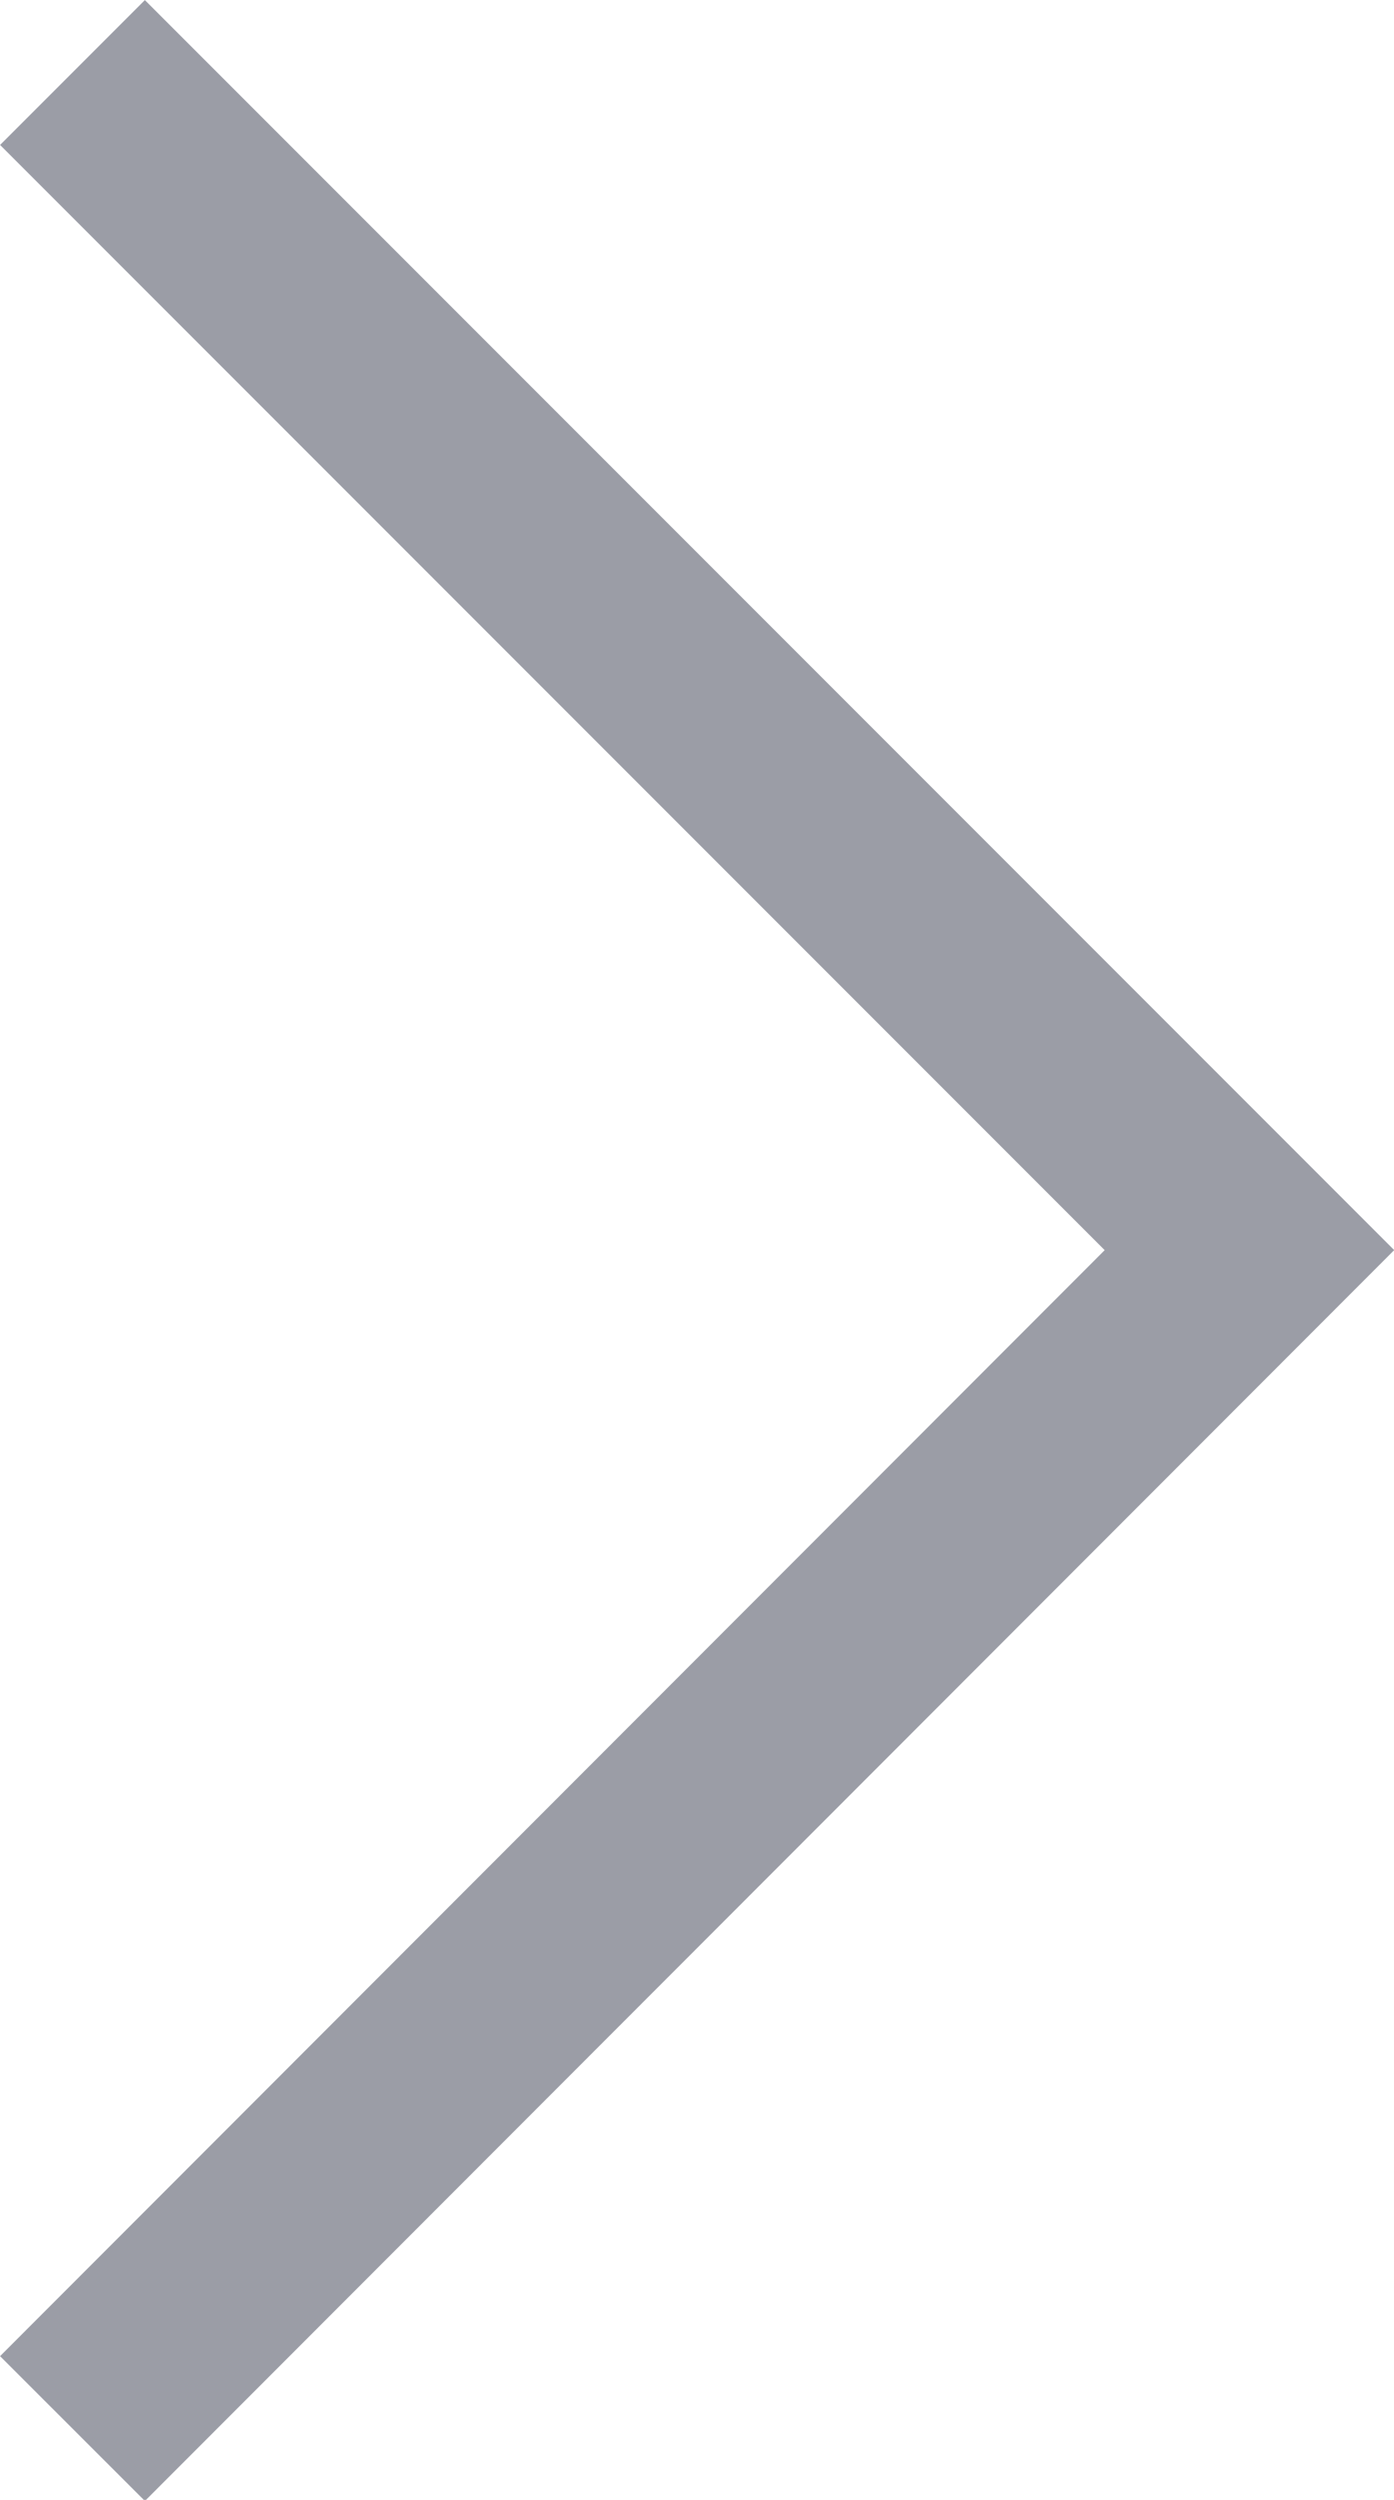 <svg xmlns="http://www.w3.org/2000/svg" width="6.808" height="12.202" viewBox="0 0 6.808 12.202">
  <path id="Path_5757" data-name="Path 5757" d="M106,0l5.748,5.748L106,11.5" transform="translate(-105.646 0.354)" fill="none" stroke="#9b9da6" stroke-width="1"/>
</svg>
